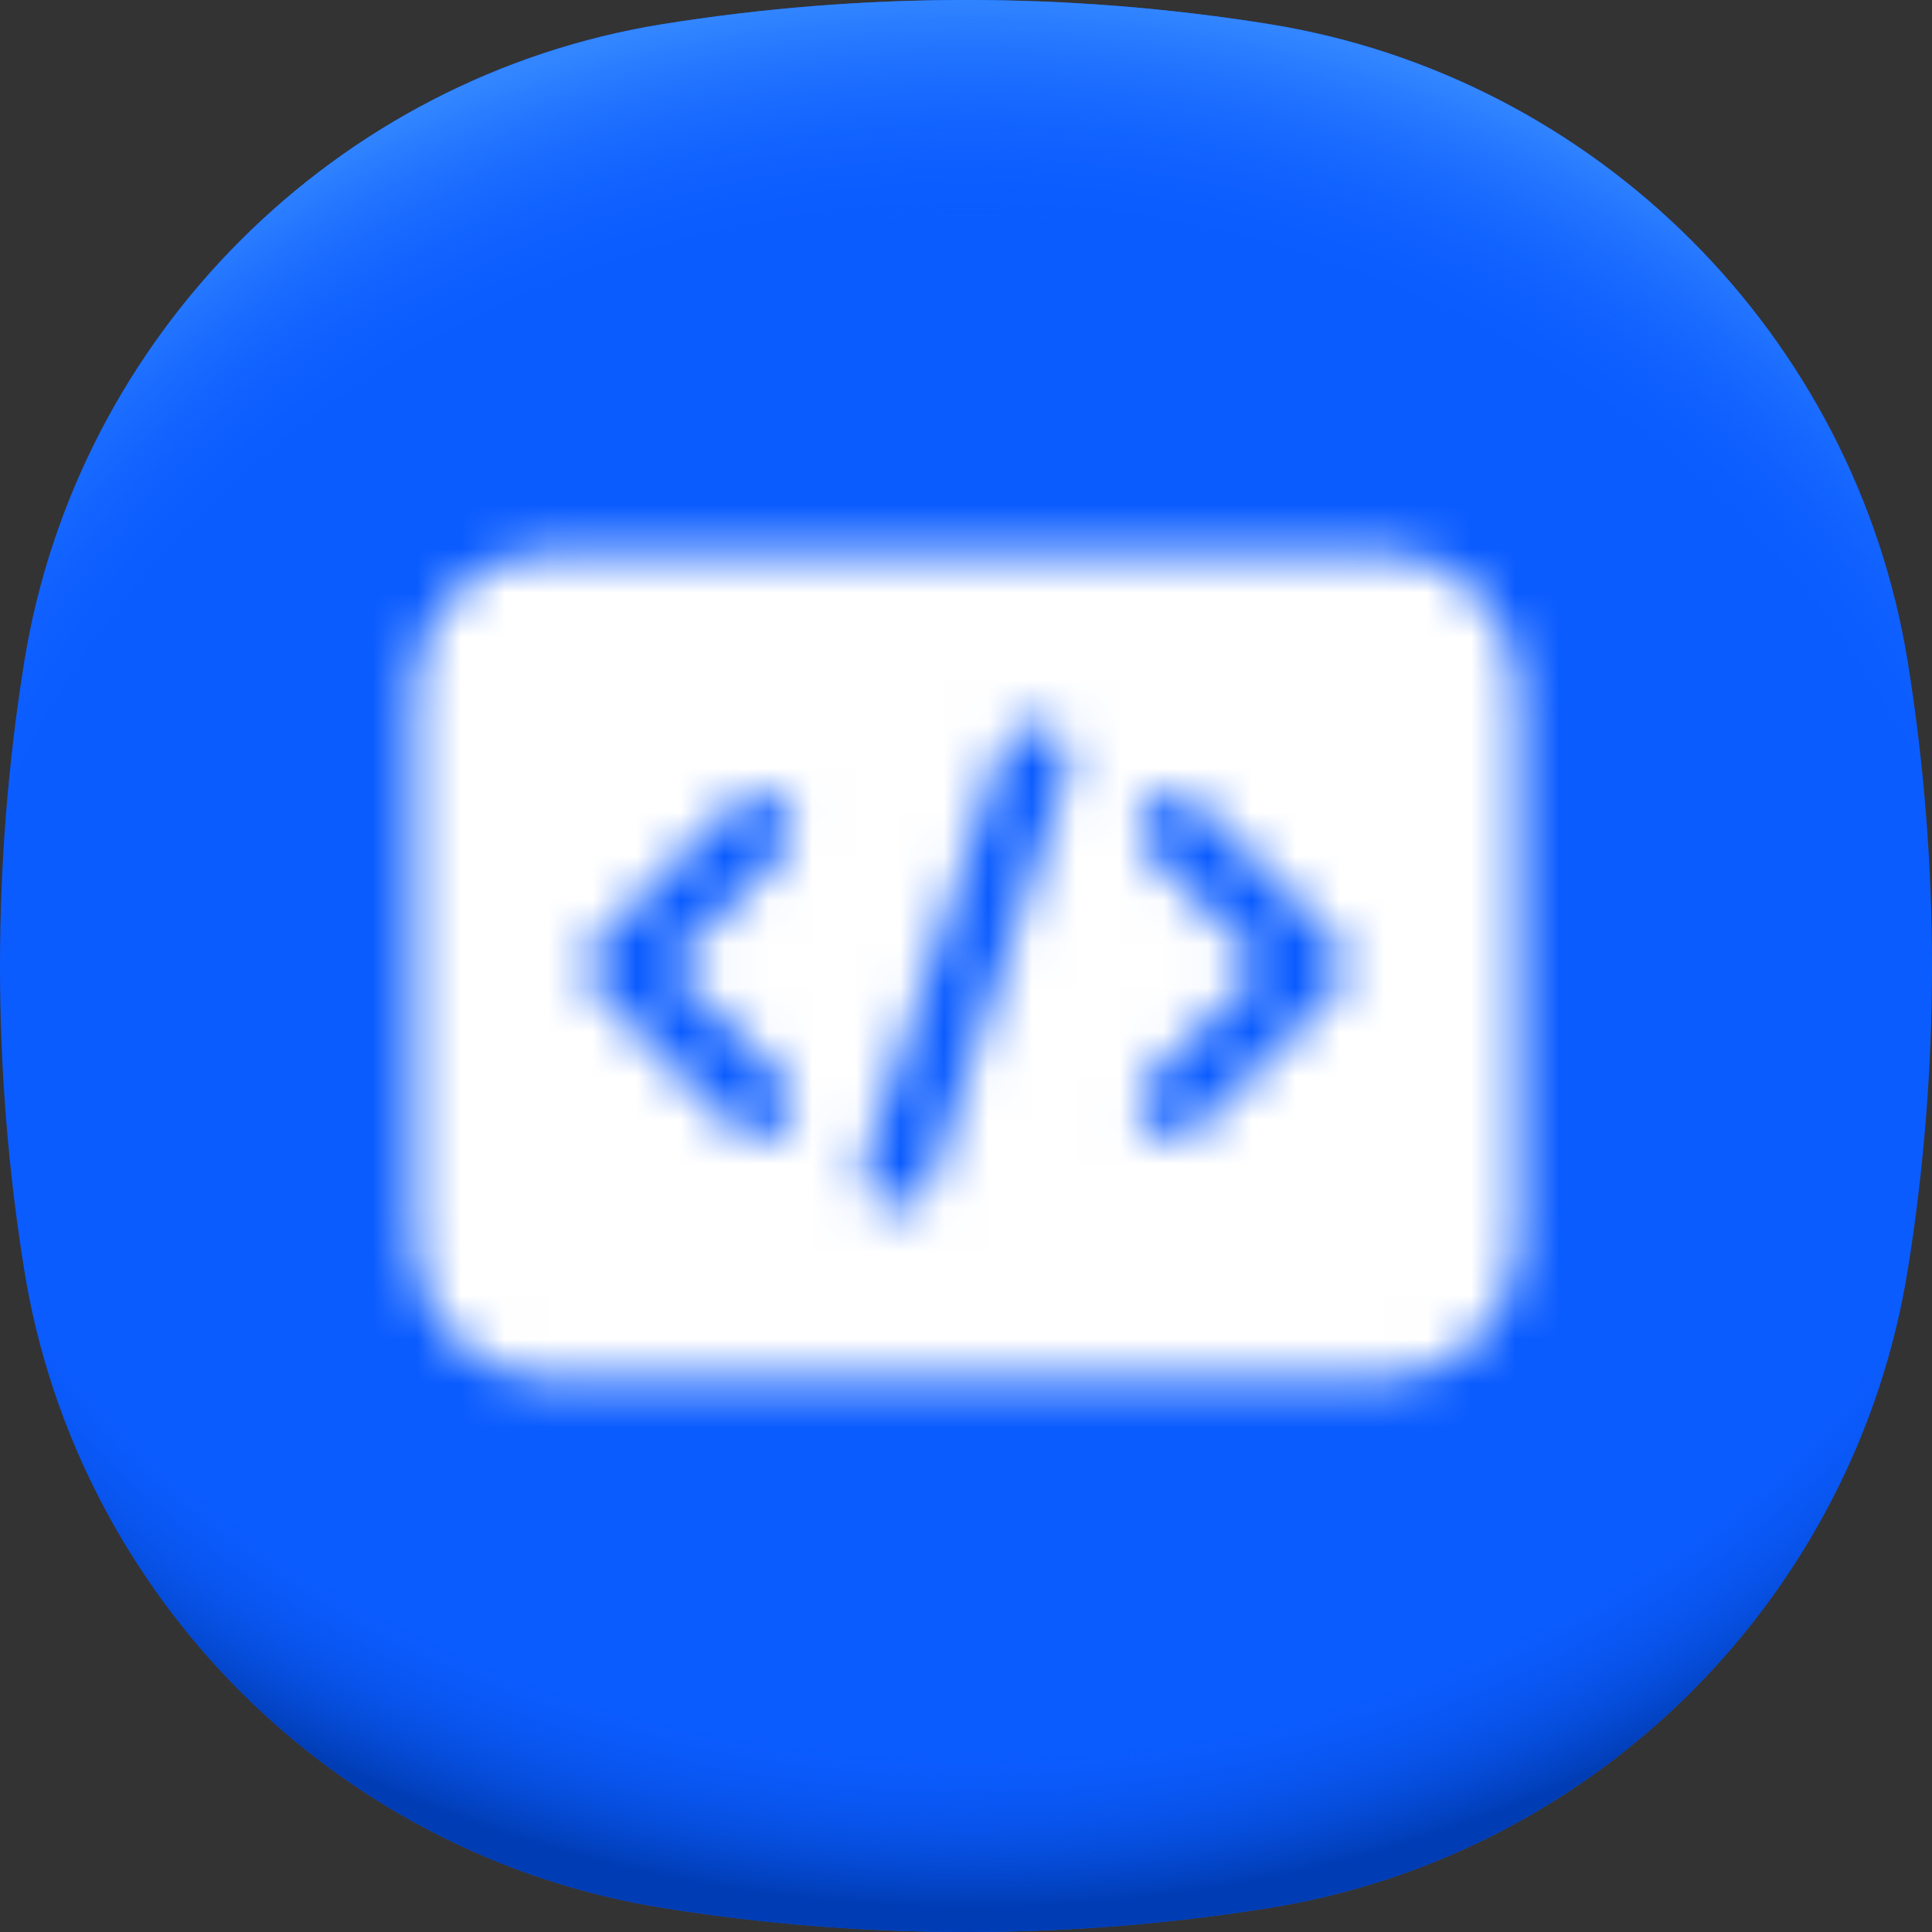<svg width="44" height="44" viewBox="0 0 44 44" fill="none" xmlns="http://www.w3.org/2000/svg">
<rect x="0" y="0" width="44" height="44" fill="#333333" stroke="none"/>
<path d="M43.45 15.091C42.254 7.645 36.355 1.746 28.909 0.55C26.659 0.189 24.352 0 22 0C19.648 0 17.341 0.189 15.091 0.55C7.645 1.746 1.746 7.645 0.55 15.091C0.189 17.34 0 19.647 0 22C0 24.353 0.189 26.66 0.55 28.909C1.746 36.355 7.645 42.254 15.091 43.45C17.341 43.811 19.648 44 22 44C24.352 44 26.659 43.811 28.909 43.45C36.355 42.254 42.254 36.355 43.45 28.909C43.811 26.66 44 24.353 44 22C44 19.647 43.811 17.34 43.45 15.091Z" fill="#0B5CFF"/>
<path d="M43.45 15.091C42.254 7.645 36.355 1.746 28.909 0.55C26.659 0.189 24.352 0 22 0C19.648 0 17.341 0.189 15.091 0.55C7.645 1.746 1.746 7.645 0.55 15.091C0.189 17.34 0 19.647 0 22C0 24.353 0.189 26.66 0.55 28.909C1.746 36.355 7.645 42.254 15.091 43.45C17.341 43.811 19.648 44 22 44C24.352 44 26.659 43.811 28.909 43.45C36.355 42.254 42.254 36.355 43.45 28.909C43.811 26.66 44 24.353 44 22C44 19.647 43.811 17.34 43.45 15.091Z" fill="url(#paint0_radial_0_1154)"/>
<path d="M43.45 15.091C42.254 7.645 36.355 1.746 28.909 0.55C26.659 0.189 24.352 0 22 0C19.648 0 17.341 0.189 15.091 0.55C7.645 1.746 1.746 7.645 0.55 15.091C0.189 17.34 0 19.647 0 22C0 24.353 0.189 26.66 0.55 28.909C1.746 36.355 7.645 42.254 15.091 43.45C17.341 43.811 19.648 44 22 44C24.352 44 26.659 43.811 28.909 43.45C36.355 42.254 42.254 36.355 43.45 28.909C43.811 26.66 44 24.353 44 22C44 19.647 43.811 17.34 43.45 15.091Z" fill="url(#paint1_radial_0_1154)"/>
<mask id="mask0_0_1154" style="mask-type:alpha" maskUnits="userSpaceOnUse" x="9" y="12" width="26" height="20">
<path d="M31.429 12.571H12.572C10.838 12.571 9.429 13.981 9.429 15.714V28.285C9.429 30.018 10.838 31.428 12.572 31.428H31.429C33.162 31.428 34.572 30.018 34.572 28.285V15.714C34.572 13.981 33.162 12.571 31.429 12.571ZM17.841 24.587C18.148 24.894 18.148 25.391 17.841 25.698C17.688 25.851 17.487 25.928 17.286 25.928C17.085 25.928 16.884 25.851 16.73 25.698L13.588 22.555C13.281 22.248 13.281 21.751 13.588 21.444L16.73 18.301C17.037 17.994 17.535 17.994 17.841 18.301C18.148 18.608 18.148 19.105 17.841 19.412L15.254 21.999L17.841 24.587L17.841 24.587ZM24.317 17.534L21.174 26.962C21.064 27.291 20.758 27.499 20.429 27.499C20.346 27.499 20.263 27.487 20.18 27.459C19.769 27.321 19.546 26.876 19.684 26.465L22.826 17.037C22.963 16.627 23.404 16.401 23.82 16.54C24.231 16.678 24.454 17.123 24.317 17.534ZM30.413 22.555L27.27 25.698C27.116 25.851 26.915 25.928 26.714 25.928C26.513 25.928 26.312 25.851 26.159 25.698C25.852 25.391 25.852 24.894 26.159 24.587L28.746 22L26.159 19.412C25.852 19.105 25.852 18.608 26.159 18.301C26.466 17.994 26.963 17.994 27.27 18.301L30.413 21.444C30.72 21.751 30.72 22.248 30.413 22.555L30.413 22.555Z" fill="white"/>
</mask>
<g mask="url(#mask0_0_1154)">
<rect x="6" y="6" width="32" height="32" fill="white"/>
</g>
<defs>
<radialGradient id="paint0_radial_0_1154" cx="0" cy="0" r="1" gradientUnits="userSpaceOnUse" gradientTransform="translate(22.11 19.414) scale(29.447 24.735)">
<stop offset="0.82" stop-color="#0B5CFF" stop-opacity="0"/>
<stop offset="0.98" stop-color="#003CB3"/>
</radialGradient>
<radialGradient id="paint1_radial_0_1154" cx="0" cy="0" r="1" gradientUnits="userSpaceOnUse" gradientTransform="translate(22.077 26.101) scale(28.622 26.332)">
<stop offset="0.8" stop-color="#0B5CFF" stop-opacity="0"/>
<stop offset="1" stop-color="#3386FF"/>
</radialGradient>
</defs>
</svg>
